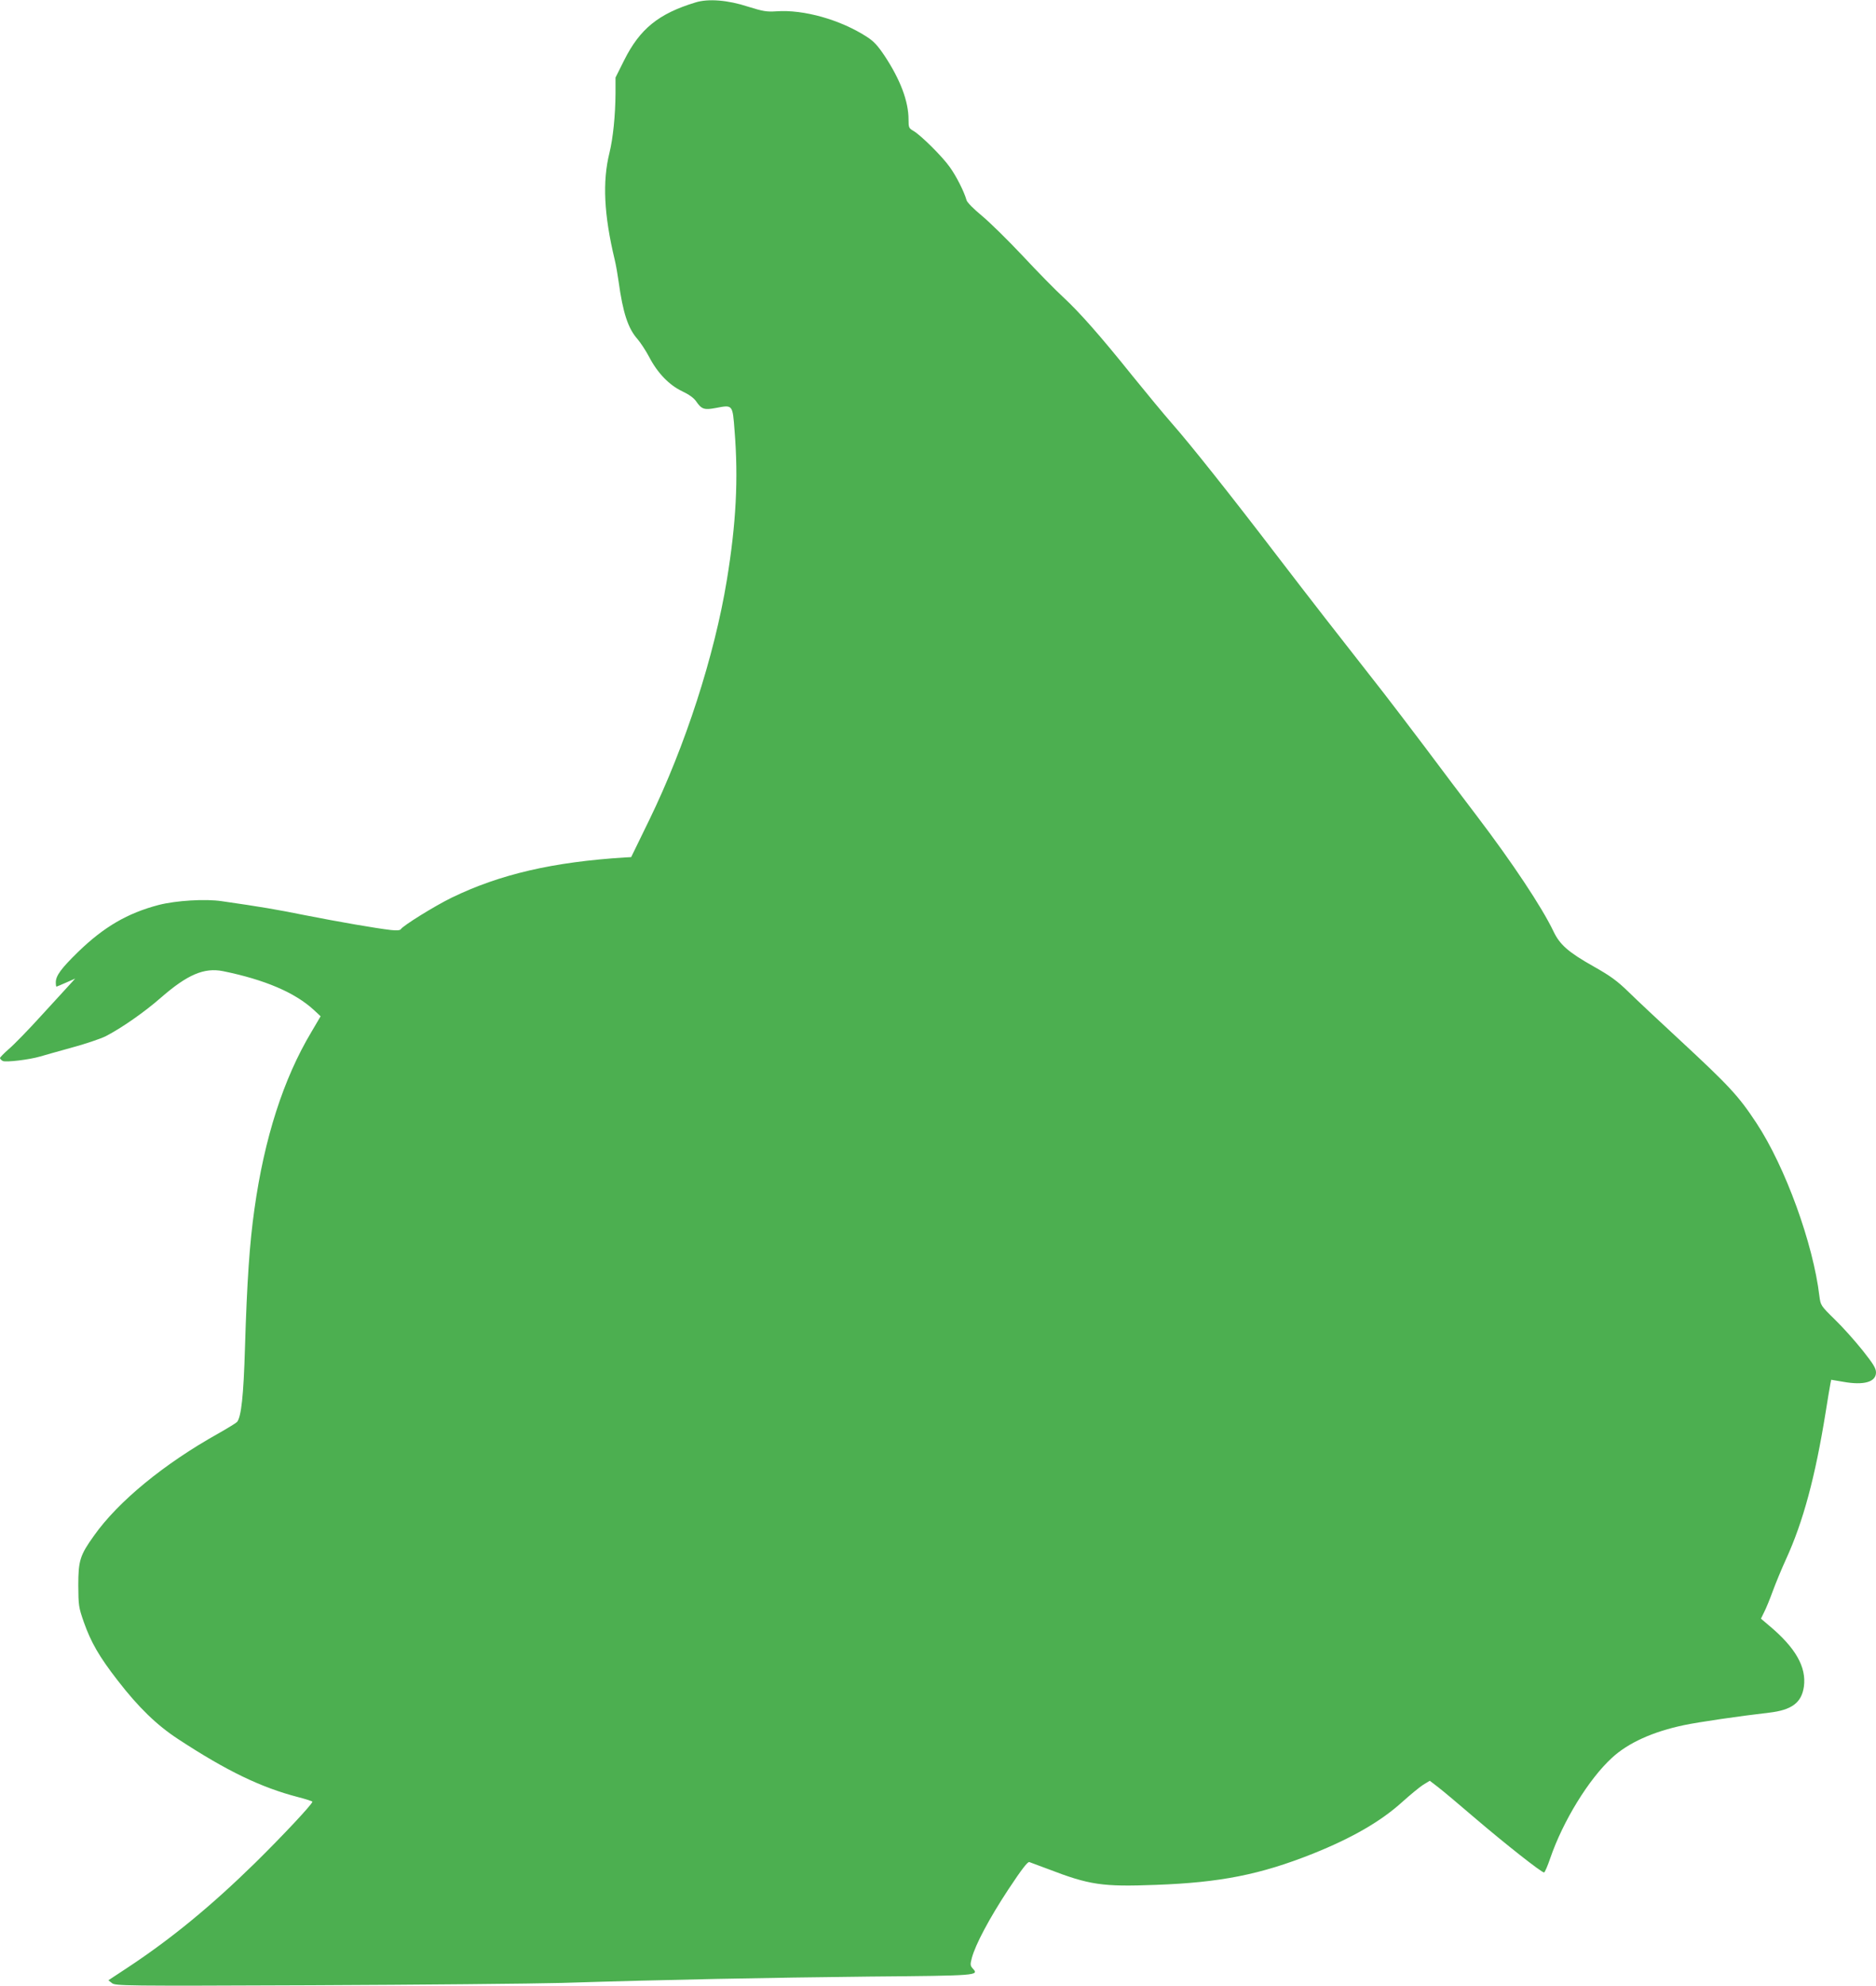 <?xml version="1.0" standalone="no"?>
<!DOCTYPE svg PUBLIC "-//W3C//DTD SVG 20010904//EN"
 "http://www.w3.org/TR/2001/REC-SVG-20010904/DTD/svg10.dtd">
<svg version="1.0" xmlns="http://www.w3.org/2000/svg"
 width="1210pt" height="1280pt" viewBox="0 0 1210 1280"
 preserveAspectRatio="xMidYMid meet">
<g transform="translate(0,1280) scale(0.1,-0.1)"
fill="#4caf50" stroke="none">
<path d="M4485 12784 c-237 -72 -358 -170 -459 -372 l-56 -112 0 -102 c-1
-143 -16 -289 -39 -383 -46 -185 -36 -399 34 -690 8 -33 19 -96 25 -140 28
-203 61 -302 122 -371 19 -22 52 -72 74 -113 54 -105 131 -184 214 -223 44
-21 75 -43 90 -65 35 -51 52 -57 126 -43 111 21 109 24 122 -147 25 -311 10
-598 -50 -963 -80 -488 -268 -1068 -500 -1545 l-117 -240 -38 -2 c-465 -29
-808 -108 -1121 -260 -108 -53 -312 -179 -327 -203 -5 -7 -25 -9 -63 -5 -97
11 -338 53 -552 95 -183 37 -289 55 -540 91 -106 16 -294 4 -405 -24 -203 -53
-355 -142 -521 -303 -110 -107 -144 -154 -144 -196 0 -16 2 -28 4 -28 2 0 30
12 62 26 l59 26 -31 -34 c-17 -18 -100 -110 -186 -203 -85 -94 -181 -192 -212
-218 -31 -27 -56 -53 -56 -57 0 -5 8 -14 18 -19 19 -10 171 8 242 29 19 6 109
31 199 56 90 24 189 58 222 74 101 52 250 155 358 250 170 148 278 194 399
170 270 -55 464 -138 586 -250 l44 -41 -60 -102 c-180 -301 -303 -684 -367
-1142 -31 -218 -48 -464 -61 -896 -9 -306 -24 -443 -51 -475 -5 -6 -60 -40
-122 -75 -349 -195 -644 -437 -800 -657 -91 -127 -102 -161 -102 -322 1 -129
2 -140 36 -237 46 -130 99 -222 217 -374 135 -175 254 -290 392 -380 313 -205
533 -311 772 -373 51 -13 93 -27 93 -30 0 -15 -191 -219 -370 -395 -281 -275
-538 -487 -823 -675 l-123 -81 23 -18 c22 -18 70 -19 1288 -14 696 3 1423 10
1615 15 662 21 1331 34 1987 41 698 6 703 7 663 51 -17 19 -18 26 -7 68 23 87
113 256 234 440 88 133 126 182 137 179 9 -3 63 -23 121 -45 268 -103 349
-115 695 -102 415 15 674 66 1013 201 252 101 438 208 576 333 51 46 112 96
135 111 l43 26 51 -39 c29 -22 140 -115 247 -207 190 -162 422 -345 439 -345
5 0 23 42 40 92 82 239 249 511 398 647 105 97 265 169 466 211 90 19 356 58
547 80 147 17 210 64 225 168 17 126 -53 250 -224 393 l-53 45 21 43 c12 23
37 84 55 134 19 51 57 144 86 207 110 240 188 529 255 945 14 88 28 172 31
186 l5 25 77 -13 c133 -24 212 -2 212 60 0 27 -17 55 -87 143 -48 60 -128 150
-179 199 -91 89 -91 91 -99 150 -40 338 -220 833 -405 1114 -116 176 -172 237
-500 541 -129 119 -276 257 -326 306 -74 72 -117 103 -225 164 -165 93 -219
141 -260 228 -74 154 -262 438 -494 743 -86 112 -236 312 -335 444 -100 132
-220 290 -267 350 -306 390 -468 598 -688 885 -296 387 -558 717 -680 855 -48
55 -160 190 -249 300 -211 263 -344 413 -450 511 -47 43 -164 162 -259 264
-96 102 -215 219 -265 260 -53 44 -94 85 -98 100 -15 54 -66 155 -108 213 -48
68 -184 203 -234 233 -30 17 -32 22 -32 73 0 118 -53 258 -155 412 -43 64 -69
93 -113 121 -171 111 -409 178 -585 165 -63 -4 -85 0 -182 30 -131 43 -258 53
-340 27z"/>
</g>
</svg>
